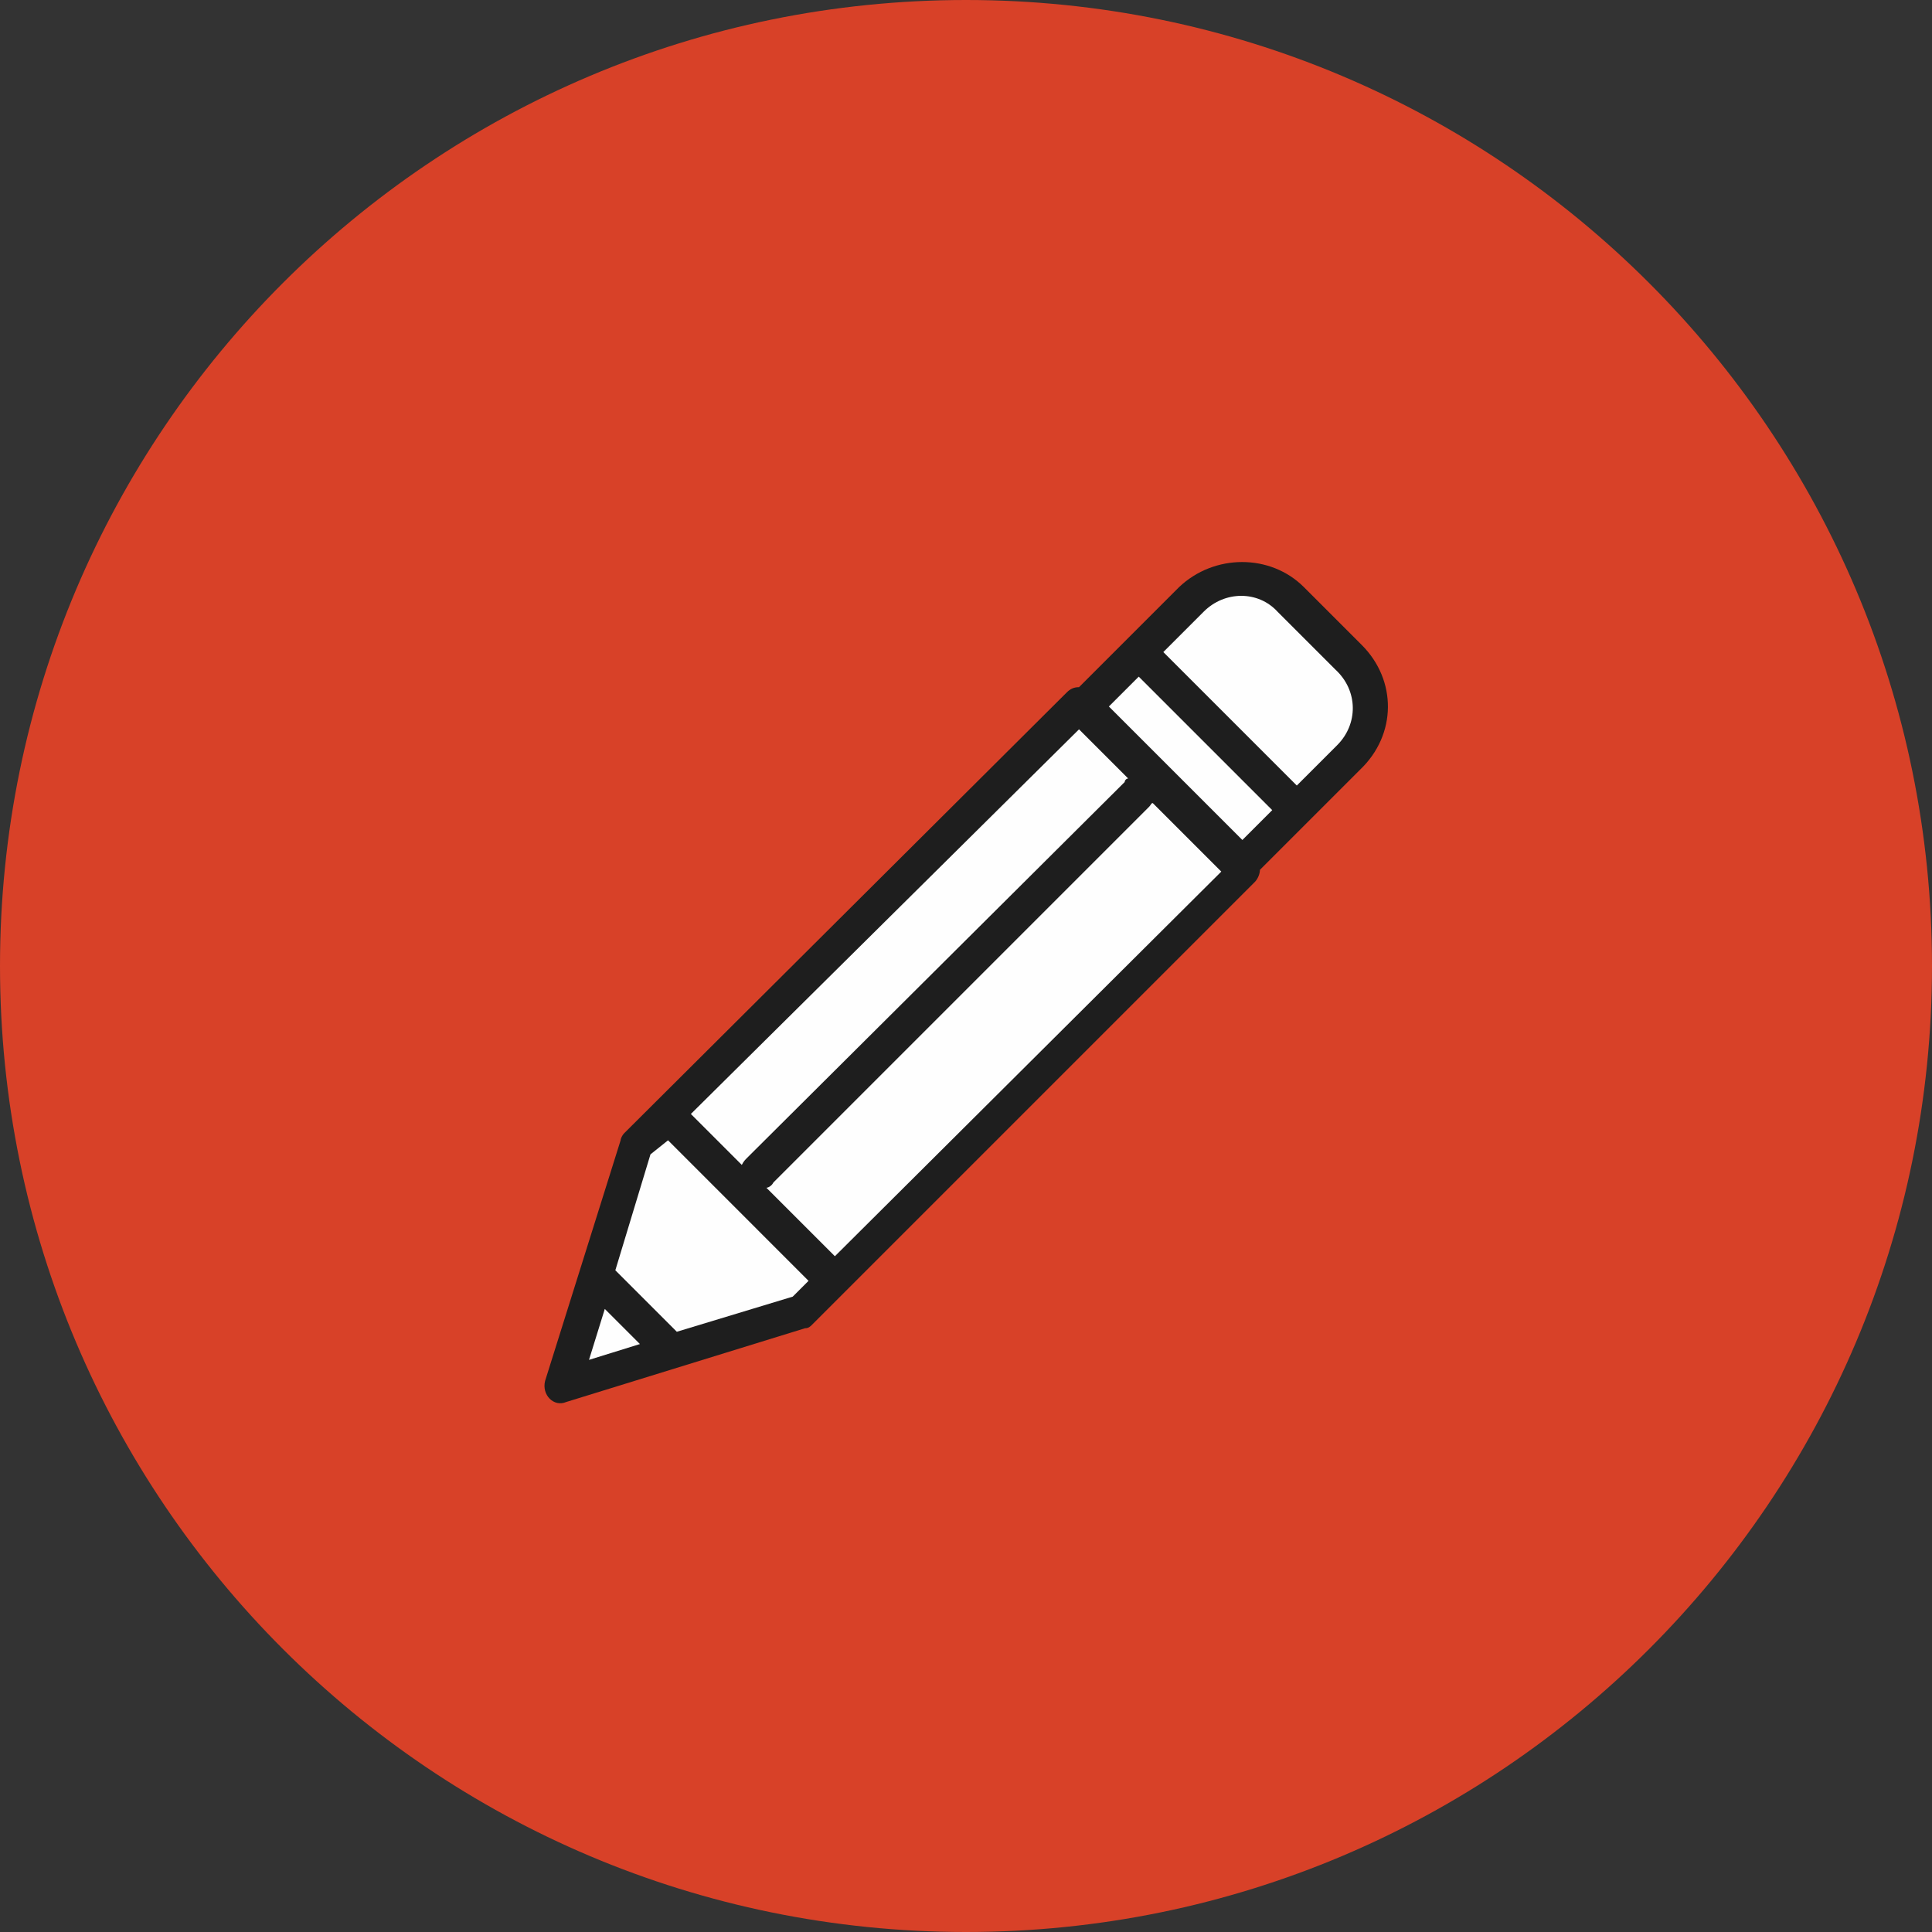 <?xml version="1.0" encoding="UTF-8"?> <svg xmlns="http://www.w3.org/2000/svg" width="110px" height="110px" viewBox="0 0 110 110"><rect x="0" y="0" width="110" height="110" fill="#333333" stroke="none"/><title>Jetzt Einschreiben Outline DEF</title><g fill="none" fill-rule="evenodd"><path d="M110,55 C110,24.625 85.376,0 55,0 C24.624,0 0,24.625 0,55 C0,85.375 24.624,110 55,110 C85.376,110 110,85.375 110,55 Z" fill="#D84128"></path><path d="M43.235,1.529 C41.335,-0.371 38.135,-0.371 36.135,1.529 L30.435,7.229 C30.135,7.229 29.935,7.329 29.735,7.529 L4.535,32.629 C4.435,32.729 4.335,32.929 4.335,33.029 L0.035,46.729 C-0.165,47.529 0.535,48.229 1.235,47.929 L14.835,43.729 C15.035,43.729 15.135,43.629 15.235,43.529 L40.435,18.329 C40.635,18.129 40.735,17.829 40.735,17.629 L46.435,11.929 C48.535,9.929 48.535,6.829 46.535,4.829 L43.235,1.529 Z" fill="#1E1E1E" transform="translate(31 31.896)"></path><path fill="#FEFEFE" d="M2.535 45.529L5.435 44.629 3.435 42.629M14.135 41.929L7.535 43.929 4.035 40.429 6.035 33.829 7.035 33.029 15.035 41.029M41.735 2.929C40.635 1.729 38.735 1.729 37.535 2.929L35.235 5.229 42.835 12.829 45.135 10.529C46.335 9.329 46.335 7.429 45.035 6.229L41.735 2.929zM39.735 15.929L41.435 14.229 33.835 6.629 32.135 8.329M38.535 17.729L34.635 13.829C34.535 13.829 34.535 13.929 34.435 14.029L13.035 35.429C12.935 35.629 12.735 35.729 12.635 35.729L16.535 39.629 38.535 17.729zM8.335 31.529L11.235 34.429C11.335 34.229 11.435 34.129 11.535 34.029L33.035 12.629C33.035 12.529 33.135 12.429 33.235 12.429L30.435 9.629 8.335 31.529z" transform="translate(31 31.896)"></path></g></svg> 